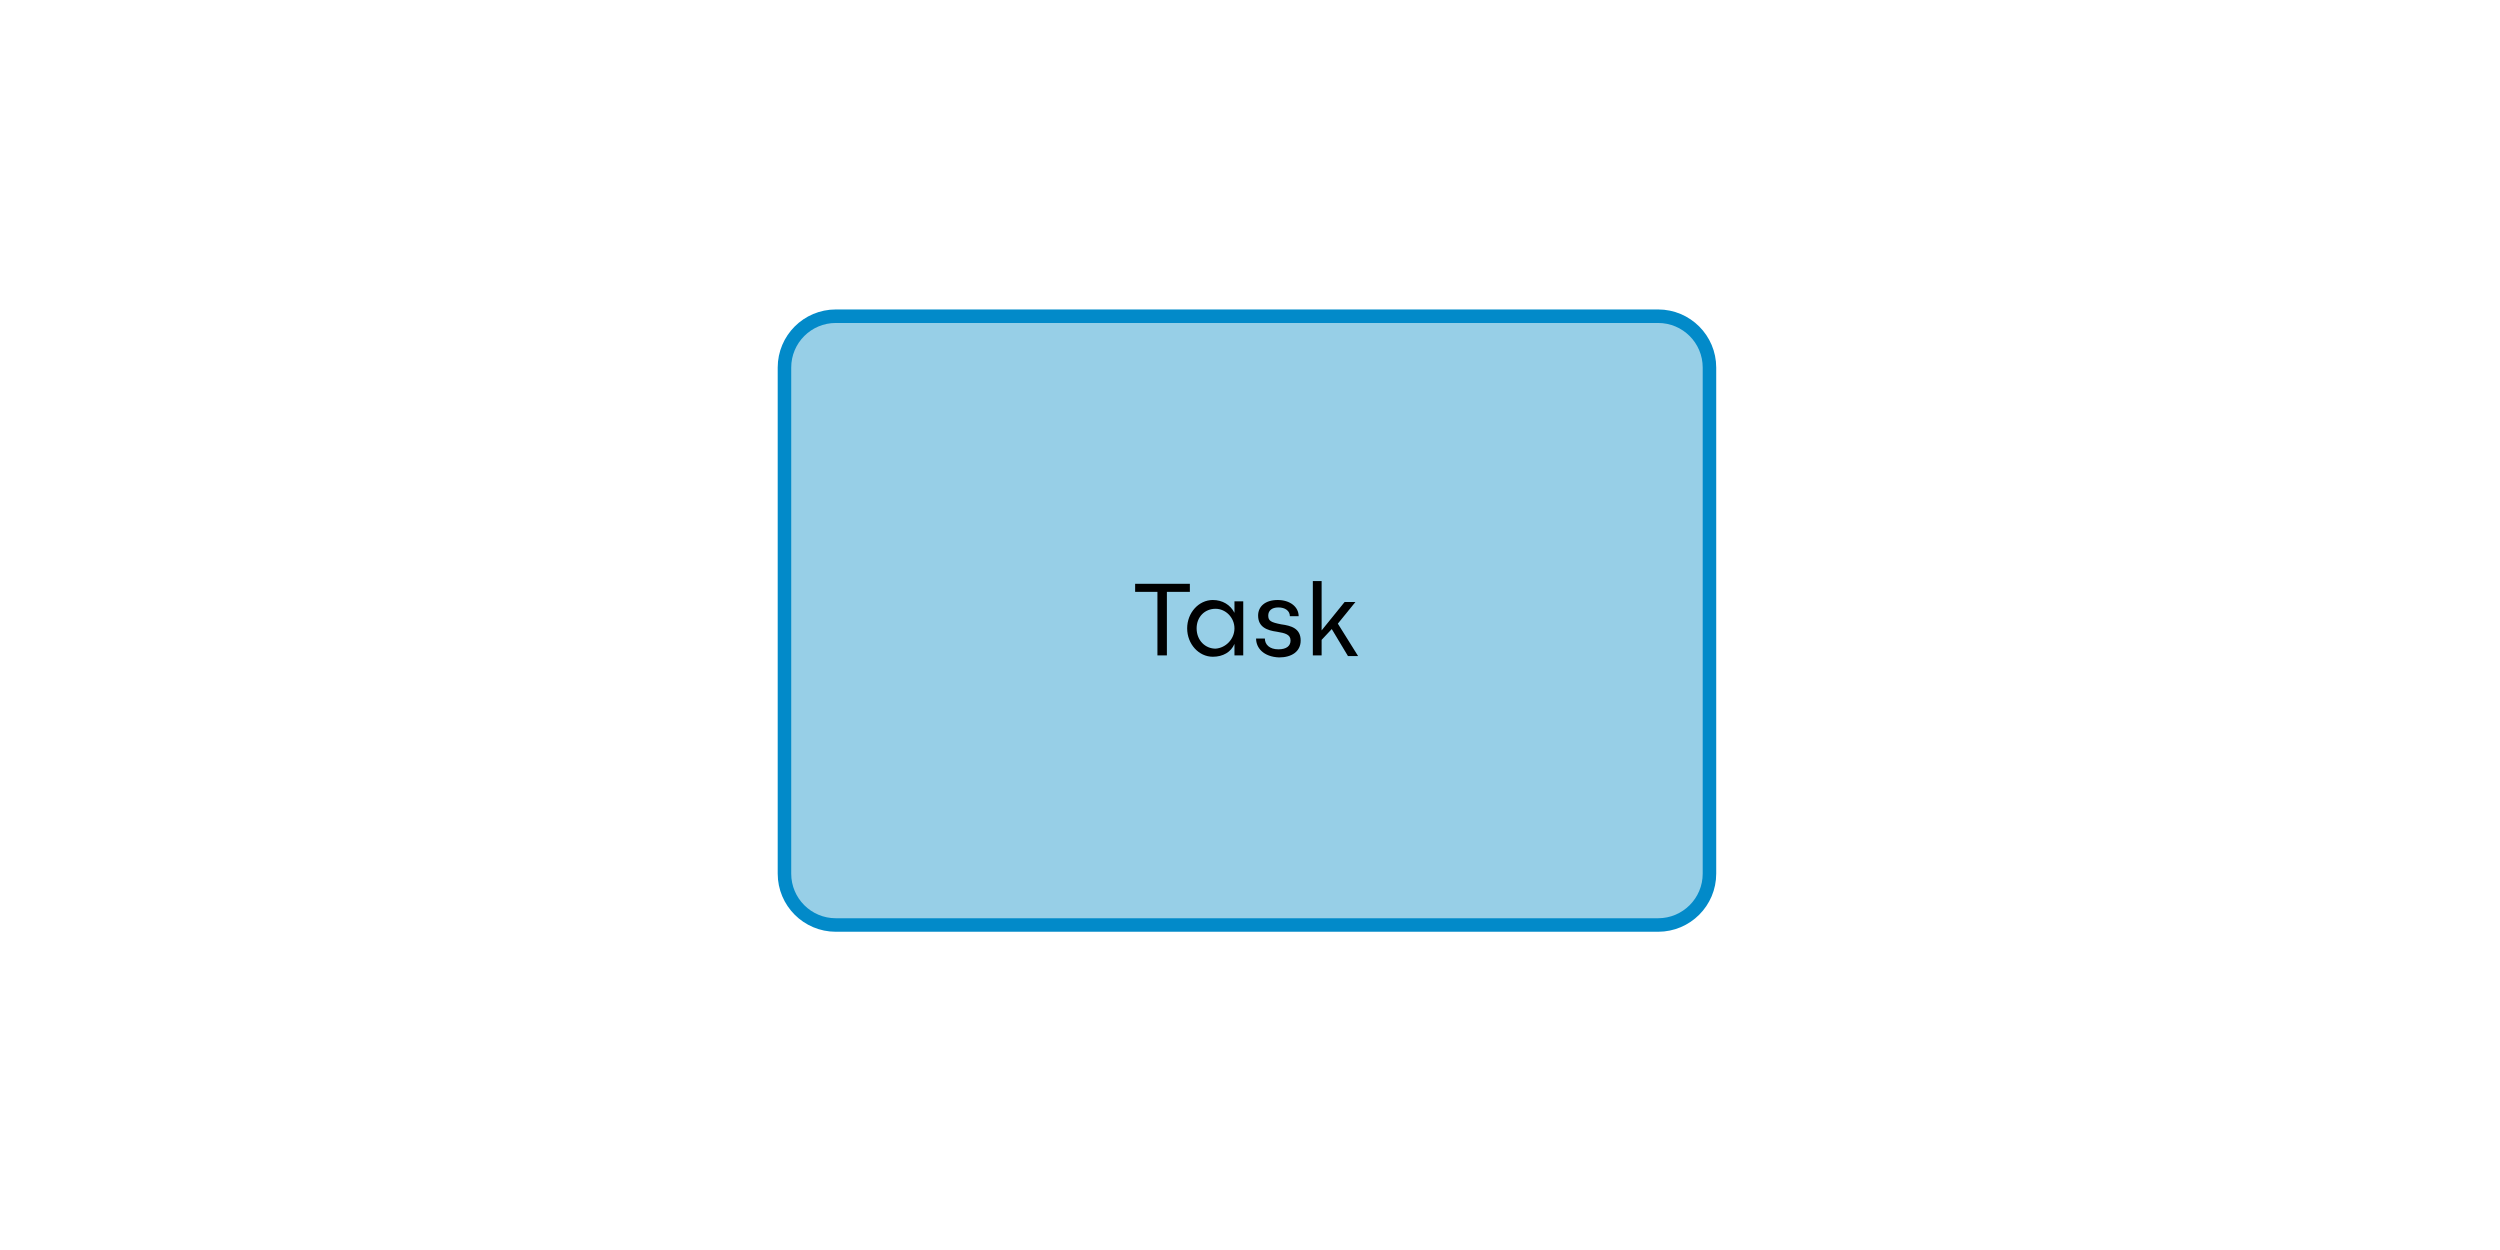 <?xml version="1.0" encoding="utf-8"?>
<!-- Generator: Adobe Illustrator 27.2.0, SVG Export Plug-In . SVG Version: 6.00 Build 0)  -->
<svg version="1.1" xmlns="http://www.w3.org/2000/svg" xmlns:xlink="http://www.w3.org/1999/xlink" x="0px" y="0px"
	 viewBox="0 0 370 185" style="enable-background:new 0 0 370 185;" xml:space="preserve">
<style type="text/css">
	.st0{fill:#FFE986;}
	.st1{fill:#FDD834;}
	.st2{fill:#6F6F6E;}
	.st3{clip-path:url(#SVGID_00000003790176386123380040000003851042716791888516_);fill:#6F6F6E;}
	.st4{clip-path:url(#SVGID_00000133527538252001875690000016262575782101554367_);fill:#D9EACF;}
	.st5{clip-path:url(#SVGID_00000133527538252001875690000016262575782101554367_);fill:#48AC32;}
	.st6{clip-path:url(#SVGID_00000129180939045637245270000010213612344902065061_);fill:#FFE986;}
	.st7{clip-path:url(#SVGID_00000129180939045637245270000010213612344902065061_);fill:#6F6F6E;}
	.st8{clip-path:url(#SVGID_00000032626950337113987540000009126540546940865685_);fill:#F6B3B0;}
	.st9{clip-path:url(#SVGID_00000032626950337113987540000009126540546940865685_);fill:#E94439;}
	.st10{fill:#97CFE7;stroke:#028AC9;stroke-width:2;stroke-miterlimit:10;}
	.st11{fill:#97CFE7;stroke:#028AC9;stroke-width:6;stroke-miterlimit:10;}
	.st12{fill:#CAE6F3;}
	.st13{fill:none;stroke:#028AC9;stroke-linecap:round;stroke-miterlimit:10;stroke-dasharray:0,2.998;}
	.st14{fill:#FFFFFF;stroke:#737373;stroke-width:0.952;stroke-miterlimit:10;}
	.st15{fill:#FFFFFF;}
	.st16{fill:#737373;}
	.st17{fill:#D0D0D0;}
	.st18{fill:none;stroke:#737373;stroke-miterlimit:10;}
	.st19{fill:none;stroke:#000000;stroke-width:2.277;stroke-miterlimit:10;}
	.st20{fill:none;stroke:#000000;stroke-width:2.277;stroke-linecap:round;stroke-miterlimit:10;stroke-dasharray:0.569,4.555;}
	.st21{fill:none;stroke:#000000;stroke-width:2.277;stroke-miterlimit:10;stroke-dasharray:6.832,6.832;}
</style>
<g id="Hilflinien">
</g>
<g id="Ebene_2">
	<path class="st10" d="M245.4,136.9H123.7c-4.2,0-7.6-3.4-7.6-7.6V54.4c0-4.2,3.4-7.6,7.6-7.6h121.7c4.2,0,7.6,3.4,7.6,7.6v74.9
		C253,133.5,249.6,136.9,245.4,136.9z"/>
	<g>
		<path d="M171.4,87.6h-3.4v-1.2h8.1v1.2h-3.4V97h-1.4V87.6z"/>
		<path d="M175.7,93c0-2.3,1.7-4.2,3.8-4.2c1.4,0,2.6,0.7,3.2,1.9V89h1.3v8h-1.3v-1.7c-0.5,1.2-1.7,1.9-3.2,1.9
			C177.4,97.2,175.7,95.3,175.7,93z M182.7,93c0-1.6-1.3-2.9-2.8-2.9c-1.6,0-2.8,1.2-2.8,2.9c0,1.8,1.3,3,2.8,3
			C181.4,95.9,182.7,94.6,182.7,93z"/>
		<path d="M185.9,94.5l1.3,0c0,0.9,0.7,1.6,2,1.6c1.2,0,1.8-0.5,1.8-1.3c0-0.9-0.8-1.1-2-1.3c-1.5-0.2-2.8-0.7-2.8-2.4
			c0-1.3,1-2.3,2.9-2.3c1.8,0,3.1,1,3.1,2.4h-1.3c0-0.8-0.7-1.3-1.7-1.3c-1,0-1.5,0.5-1.5,1.2c0,0.8,0.4,1,1.9,1.3
			c1.5,0.2,2.9,0.6,2.9,2.4c0,1.6-1.3,2.5-3.2,2.5C187,97.2,185.9,95.9,185.9,94.5z"/>
		<path d="M197.1,93.1l-1.5,1.6V97h-1.3V86h1.3v7.3l3.4-4.2h1.6l-2.6,3.2l3,4.8h-1.5L197.1,93.1z"/>
	</g>
</g>
</svg>
